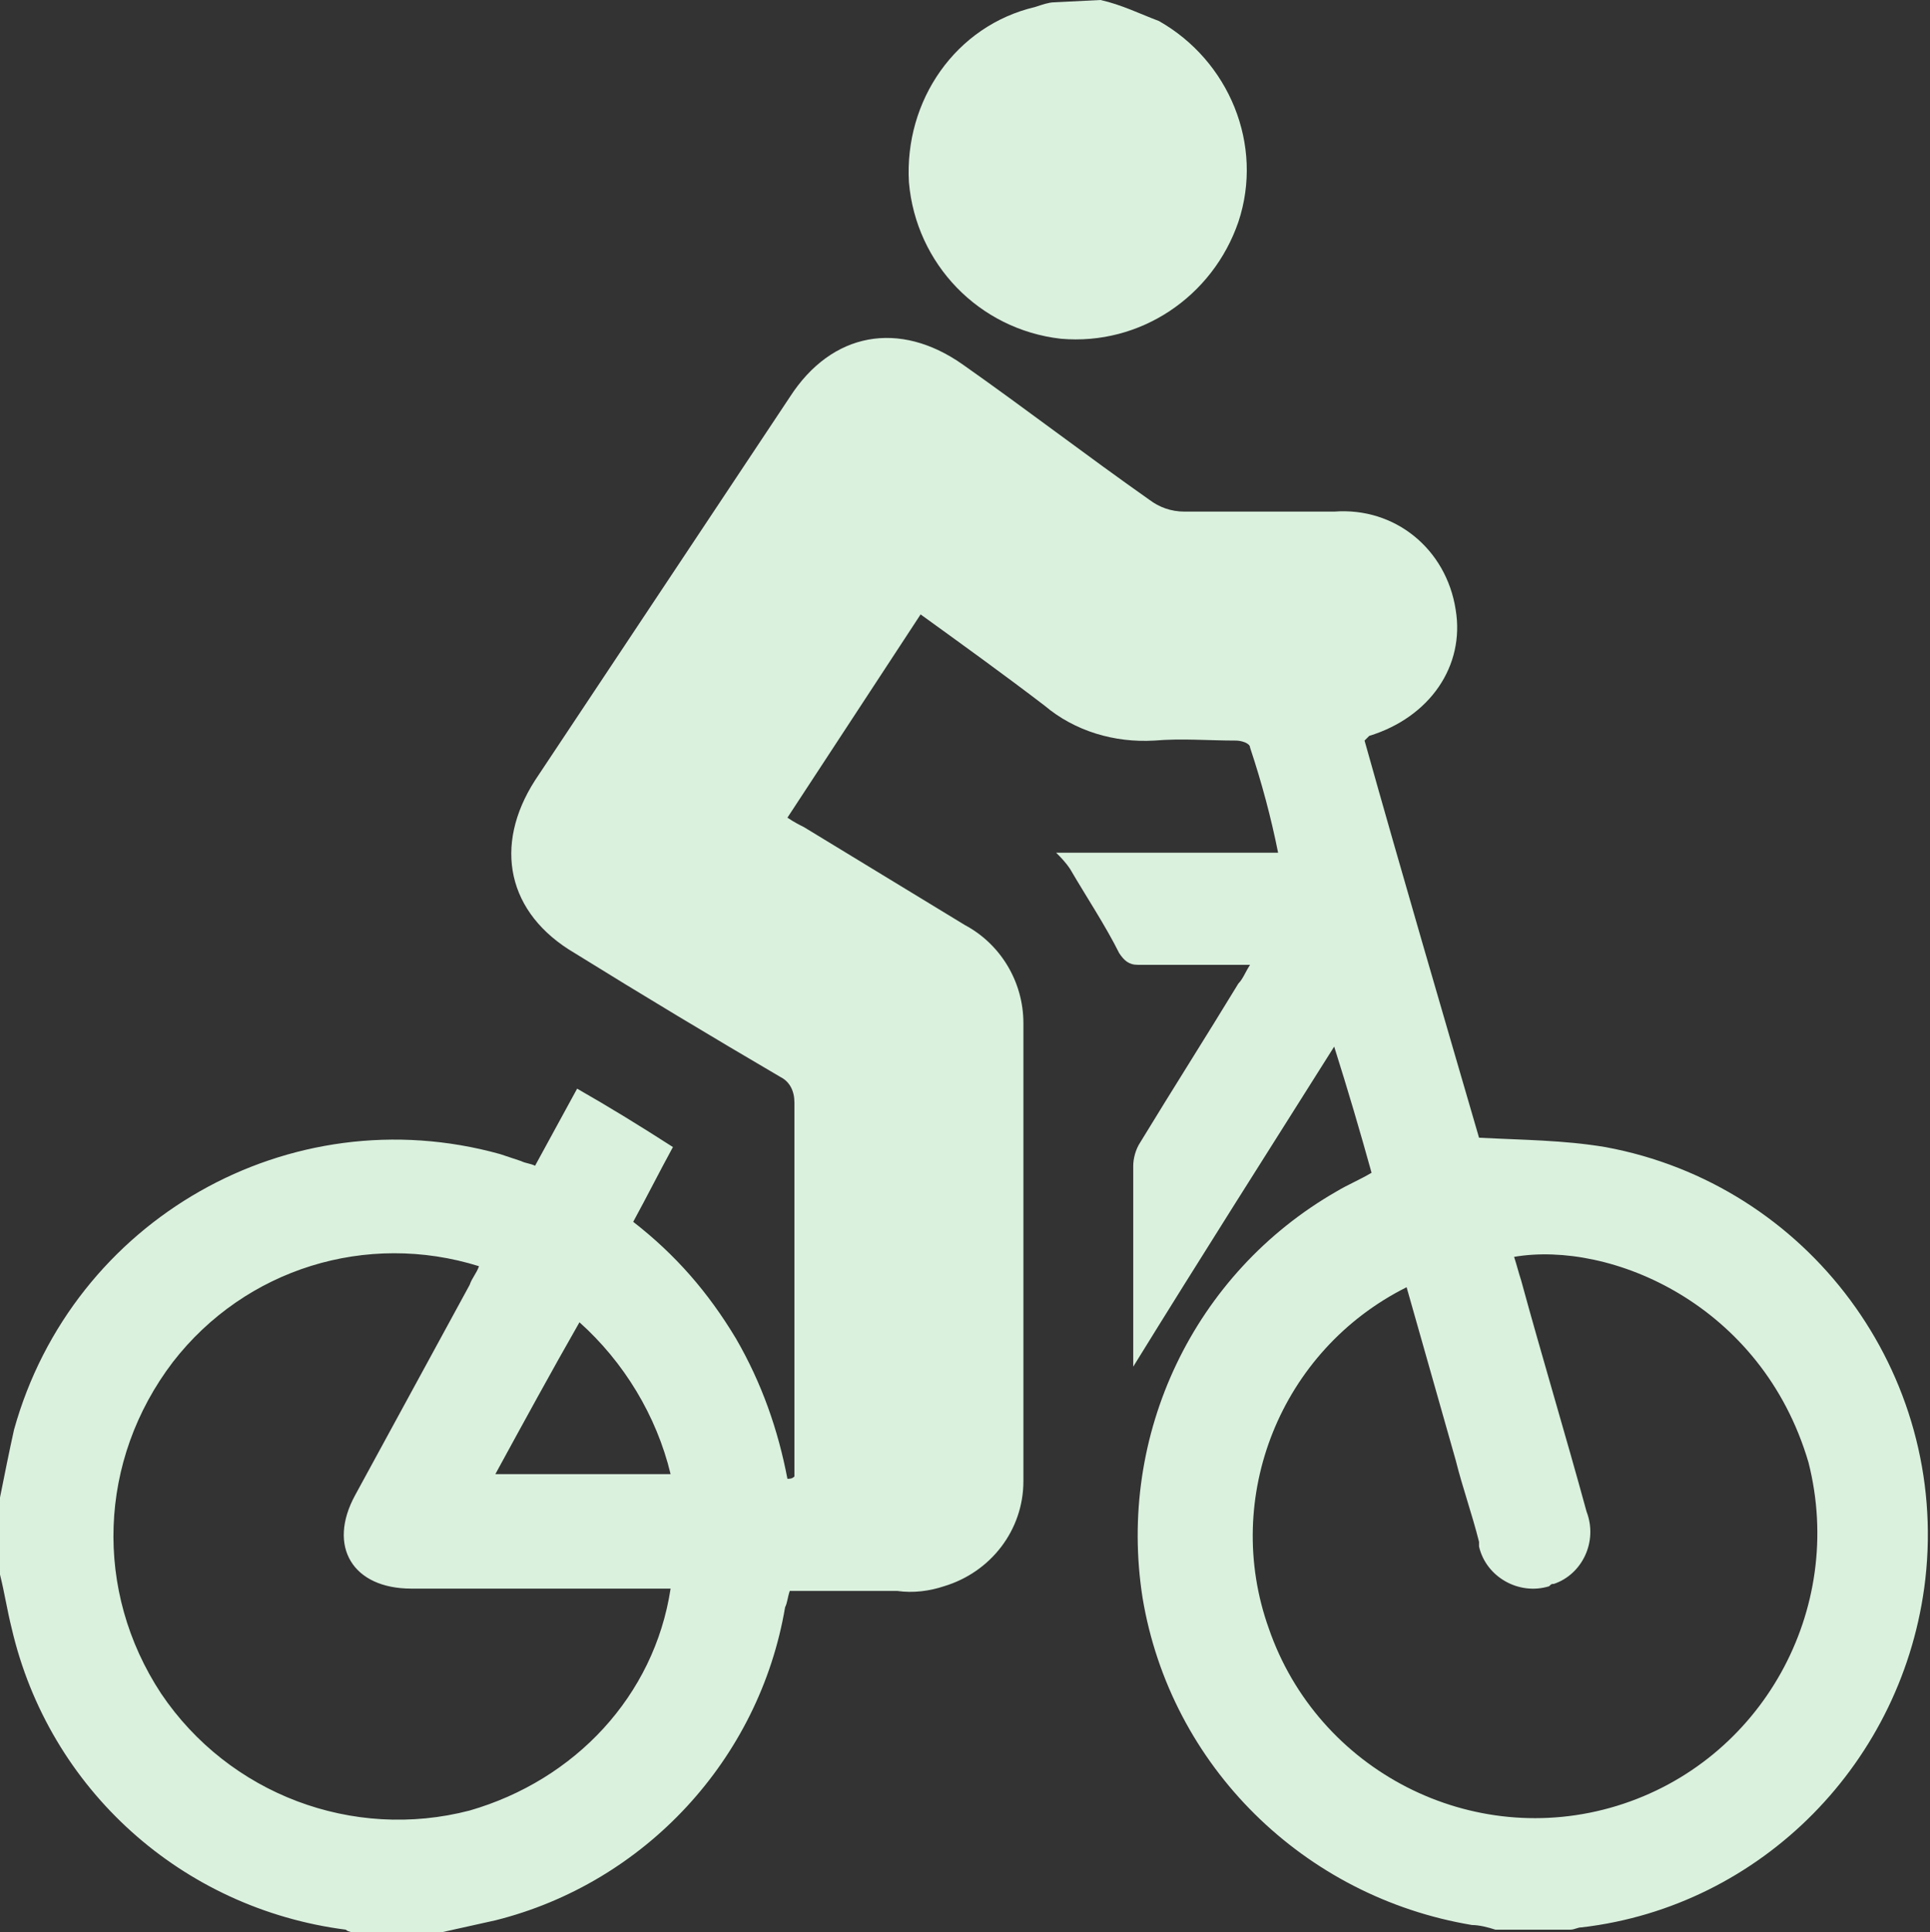 <svg xmlns="http://www.w3.org/2000/svg" xmlns:xlink="http://www.w3.org/1999/xlink" id="Calque_1" x="0px" y="0px" viewBox="0 0 82.6 82.7" style="enable-background:new 0 0 82.6 82.7;" xml:space="preserve"><rect x="0" y="0" width="82.6" height="82.7" fill="#333333" stroke="none"/><style type="text/css">	.st0{fill:#DAF1DE;}</style><path id="Trac&#xE9;_309" class="st0" d="M0,64.1c0.2-1,0.4-2,0.6-2.9c2.5-9,11.8-14.3,20.8-11.8c0.3,0.1,0.6,0.2,0.9,0.3 c0.2,0.1,0.4,0.1,0.6,0.2c0.6-1.1,1.2-2.2,1.8-3.3c1.4,0.8,2.7,1.6,4.1,2.5c-0.6,1.1-1.1,2.1-1.7,3.2c1.8,1.4,3.2,3,4.4,5 c1.1,1.9,1.8,3.9,2.2,6c0.1,0,0.2,0,0.3-0.1c0-0.2,0-0.5,0-0.7V47.2c0-0.5-0.2-0.9-0.6-1.1c-2.9-1.7-5.9-3.5-8.8-5.3 c-2.9-1.7-3.5-4.6-1.7-7.4l10.9-16.4c1.8-2.8,4.7-3.3,7.4-1.4c2.7,1.9,5.3,3.9,8,5.8c0.4,0.3,0.9,0.5,1.5,0.5c2.2,0,4.3,0,6.4,0 c2.6-0.2,4.8,1.6,5.2,4.2c0.4,2.4-1.1,4.6-3.7,5.4c0,0-0.1,0.1-0.2,0.2c1.6,5.7,3.3,11.5,4.9,17c1.9,0.1,3.6,0.1,5.4,0.4 c8.7,1.6,14.7,9.7,13.7,18.5c-0.9,7.8-7,14-14.7,14.9c-0.2,0-0.3,0.1-0.5,0.1H64c-0.3-0.1-0.7-0.2-1-0.2c-7.2-1.2-12.9-6.8-14.1-14 c-1.1-7,2.2-13.9,8.3-17.4c0.5-0.3,1-0.5,1.5-0.8c-0.5-1.8-1-3.5-1.6-5.4c-2.9,4.6-5.7,9-8.6,13.7c0-0.3,0-0.4,0-0.5v-8.1 c0-0.3,0.1-0.7,0.3-1c1.4-2.3,2.8-4.5,4.2-6.8c0.2-0.2,0.3-0.5,0.5-0.8h-4.8c-0.4,0-0.6-0.2-0.8-0.5c-0.6-1.2-1.4-2.4-2.1-3.6 c-0.2-0.3-0.4-0.5-0.6-0.7h9.5C54.4,35,54,33.5,53.5,32c0-0.2-0.4-0.3-0.6-0.3c-1.2,0-2.3-0.1-3.5,0c-1.7,0.1-3.4-0.4-4.7-1.5 c-1.7-1.3-3.5-2.6-5.3-3.9c-1.9,2.9-3.8,5.8-5.7,8.7c0.3,0.2,0.5,0.3,0.7,0.4c2.3,1.4,4.6,2.8,6.9,4.2c1.5,0.8,2.5,2.4,2.5,4.2 c0,6.5,0,13.1,0,19.6c0,2.1-1.4,3.9-3.4,4.5c-0.6,0.2-1.3,0.3-2,0.2c-1.5,0-3.1,0-4.6,0c-0.1,0.3-0.1,0.5-0.2,0.7 c-1.1,6.5-6,11.8-12.4,13.4c-0.9,0.2-1.8,0.4-2.7,0.6h-3.2c-0.2-0.1-0.4-0.1-0.5-0.2c-7-0.9-12.7-6-14.3-12.9 c-0.2-0.8-0.3-1.5-0.5-2.3L0,64.1L0,64.1z M64.8,53.8c0.1,0.3,0.2,0.7,0.3,1c0.9,3.3,1.9,6.6,2.8,9.9c0.5,1.3-0.2,2.7-1.4,3.1 c-0.1,0-0.1,0-0.2,0.1c-1.3,0.4-2.7-0.4-3-1.7c0-0.1,0-0.1,0-0.2c-0.3-1.2-0.7-2.3-1-3.5l-2.1-7.4c-5.4,2.7-7.9,9-5.9,14.6 c2.1,6.1,8.7,9.5,14.9,7.6c6.2-1.9,9.8-8.4,8.2-14.7C75.4,55.8,68.9,53.1,64.8,53.8L64.8,53.8z M28.7,68H17.6c-2.5,0-3.6-1.8-2.4-4 l4.9-9c0.1-0.3,0.3-0.5,0.4-0.8c-4.8-1.5-10,0.1-13.1,4.1C4.2,62.5,4,68.1,6.9,72.5c2.9,4.3,8.2,6.3,13.2,5 C24.6,76.2,28,72.6,28.7,68L28.7,68z M21.2,63.1h7.5c-0.6-2.5-2-4.8-3.9-6.5C23.6,58.7,22.4,60.9,21.2,63.1L21.2,63.1z"></path><path id="Trac&#xE9;_310" class="st0" d="M47.1,0c0.9,0.2,1.7,0.6,2.5,0.9c3,1.7,4.5,5.3,3.4,8.6c-1.1,3.2-4.2,5.3-7.6,5 c-3.5-0.4-6.2-3.2-6.5-6.7c-0.2-3.5,2-6.7,5.4-7.5c0.3-0.1,0.6-0.2,0.8-0.2L47.1,0z"></path></svg>